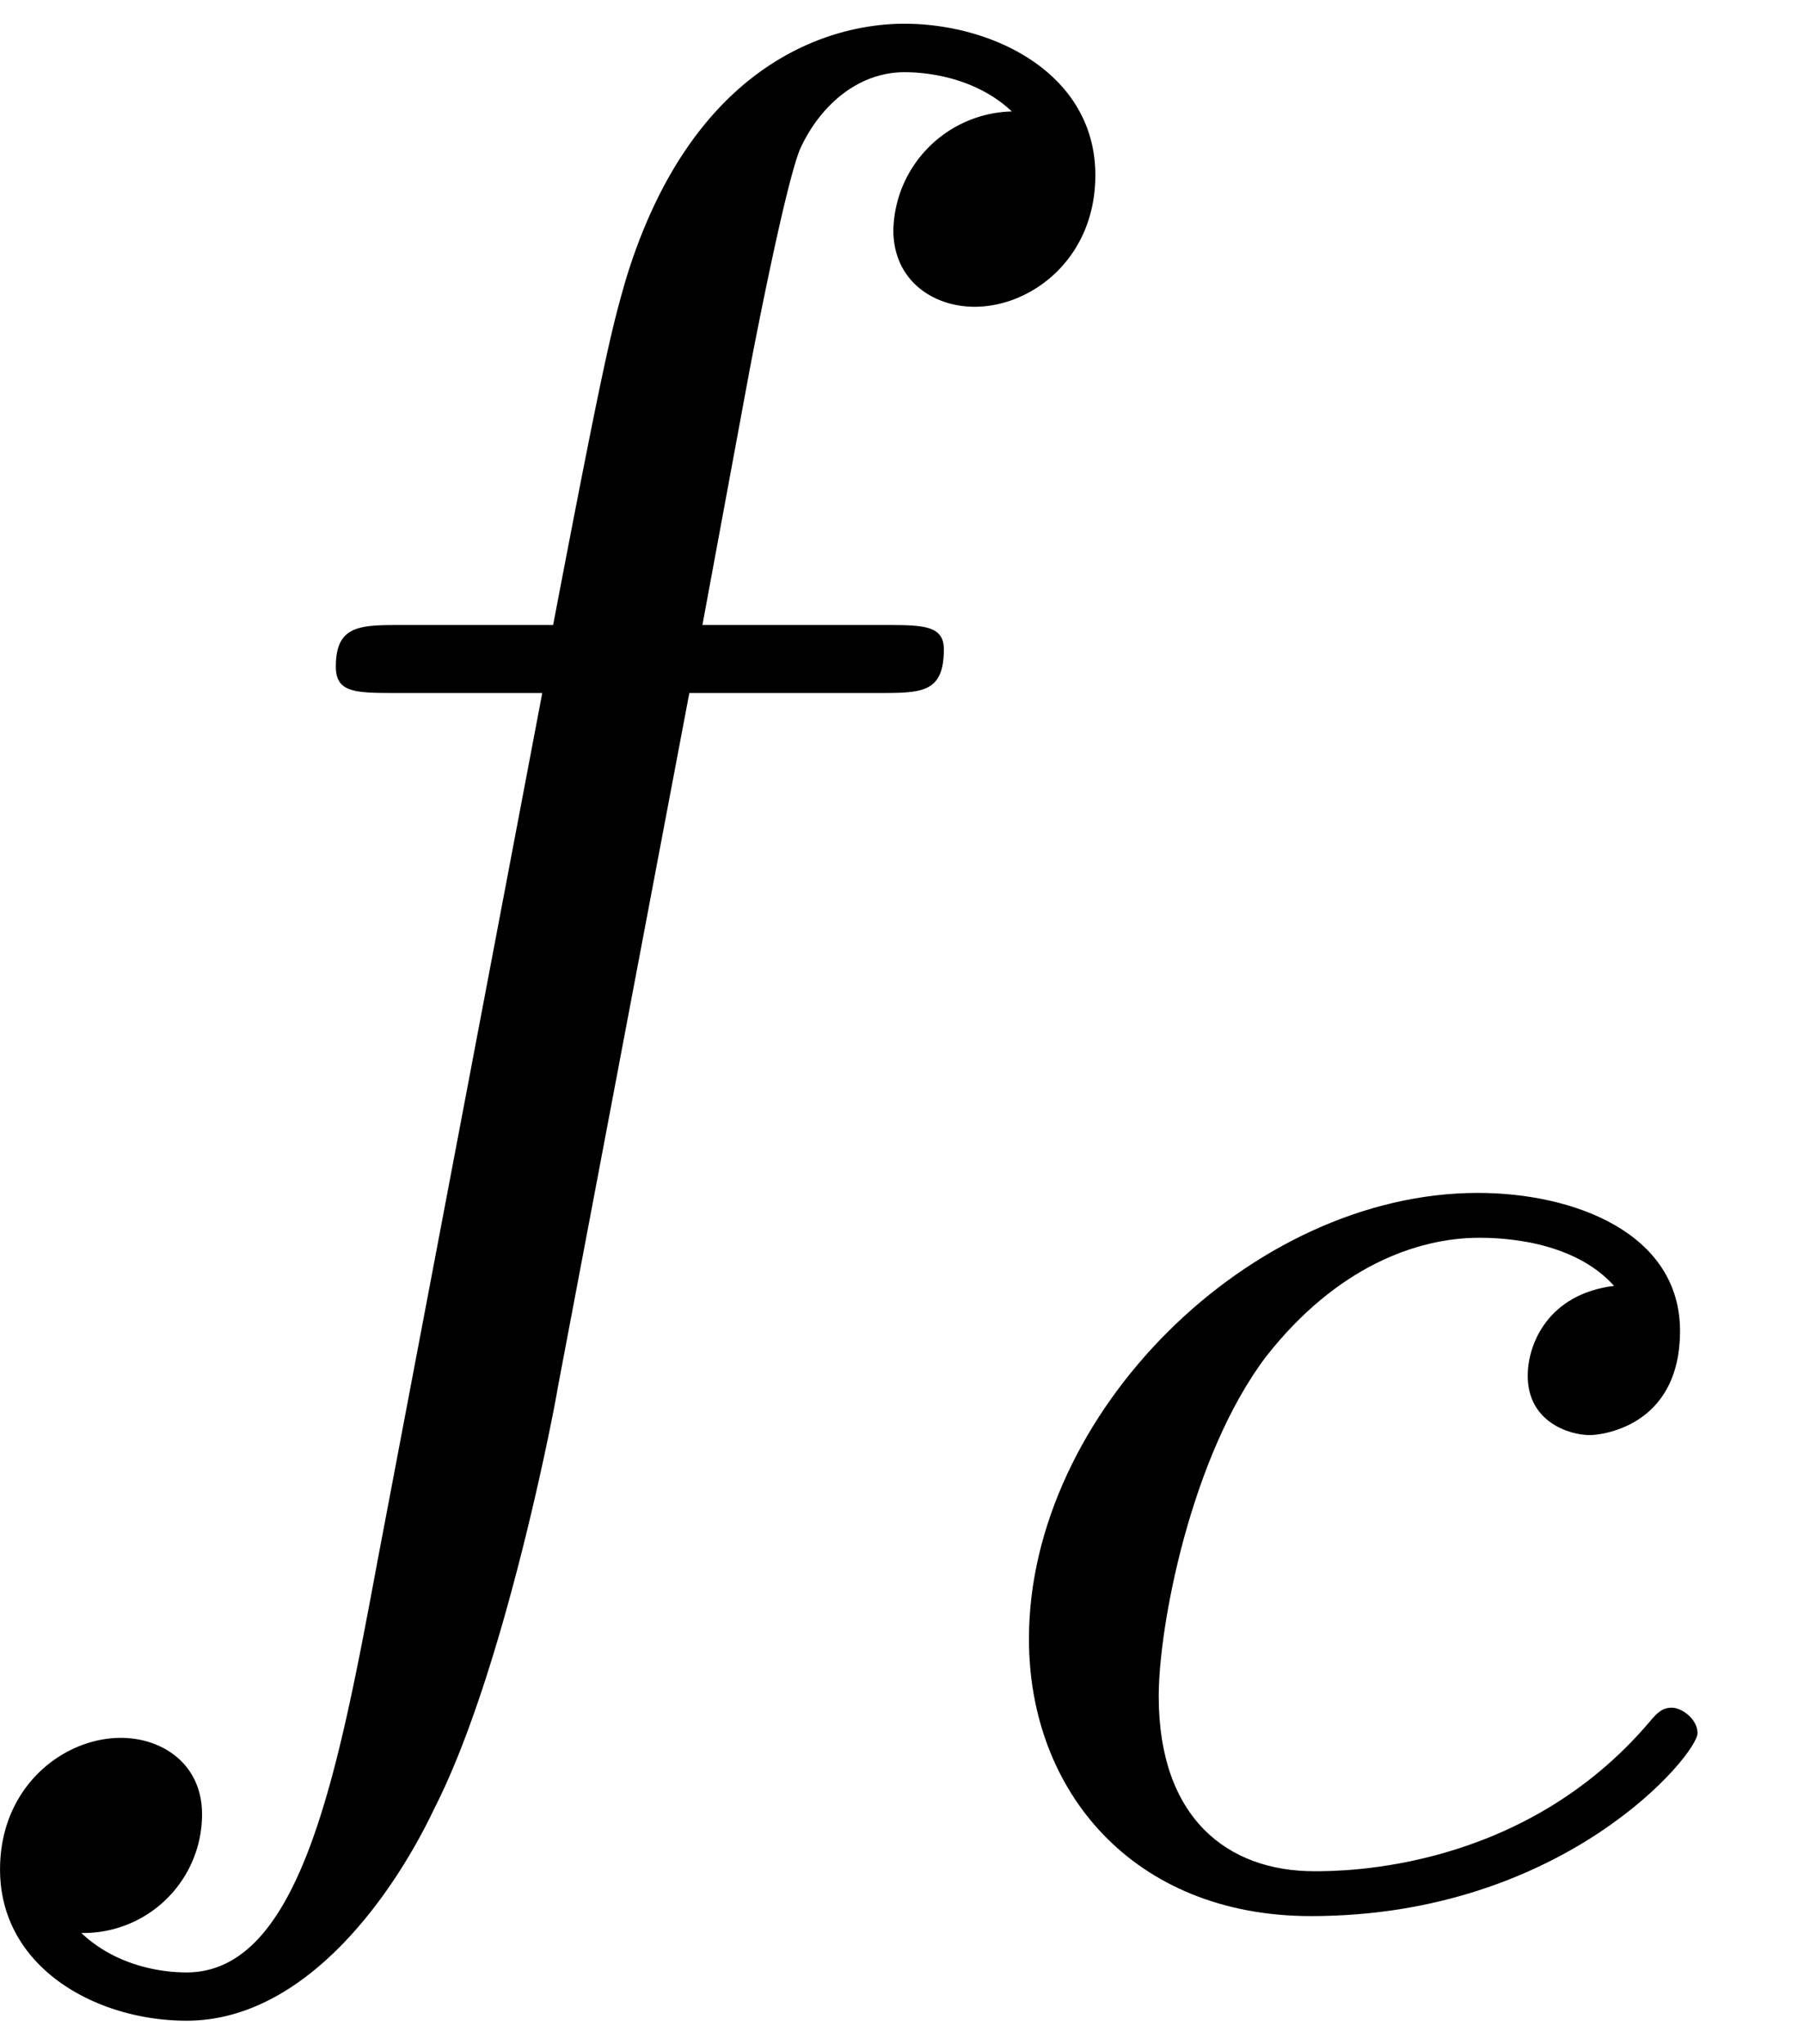 <svg xmlns="http://www.w3.org/2000/svg" xmlns:xlink="http://www.w3.org/1999/xlink" width="15" height="17" viewBox="1872.598 1482.983 8.966 10.162"><defs><path id="g0-99" d="M3.26-3.053c-.327.04-.43.287-.43.447 0 .23.207.295.31.295.04 0 .447-.032.447-.518s-.526-.686-1.005-.686c-1.131 0-2.231 1.1-2.231 2.216C.35-.542.869.08 1.753.08c1.26 0 1.921-.805 1.921-.909 0-.072-.08-.127-.127-.127s-.072.023-.112.071c-.63.742-1.522.742-1.666.742-.43 0-.773-.263-.773-.87 0-.35.16-1.195.534-1.689.35-.446.75-.59 1.06-.59.096 0 .463.008.67.24"/><path id="g1-102" d="M4.004-4.364h.938c.218 0 .327 0 .327-.218 0-.12-.109-.12-.294-.12h-.906l.23-1.243c.043-.23.196-1.004.261-1.135.098-.207.284-.37.513-.37.043 0 .327 0 .534.195a.604.604 0 0 0-.589.59c0 .25.197.381.404.381.283 0 .6-.24.6-.654 0-.502-.502-.753-.95-.753-.37 0-1.057.196-1.385 1.276-.065.23-.098.339-.36 1.713h-.752c-.208 0-.328 0-.328.207 0 .131.098.131.306.131h.72l-.818 4.31c-.197 1.058-.382 2.05-.95 2.05-.043 0-.316 0-.523-.196a.59.59 0 0 0 .6-.59c0-.25-.197-.38-.404-.38-.283 0-.6.24-.6.654 0 .49.48.752.927.752.6 0 1.037-.643 1.233-1.058.35-.687.6-2.007.611-2.083z"/></defs><g id="page1"><use xlink:href="#g1-102" x="1872.02" y="1490.792"/><use xlink:href="#g0-99" x="1877.361" y="1492.428"/></g><script type="text/ecmascript">if(window.parent.postMessage)window.parent.postMessage(&quot;2.95313|11.25|12.75|&quot;+window.location,&quot;*&quot;);</script></svg>